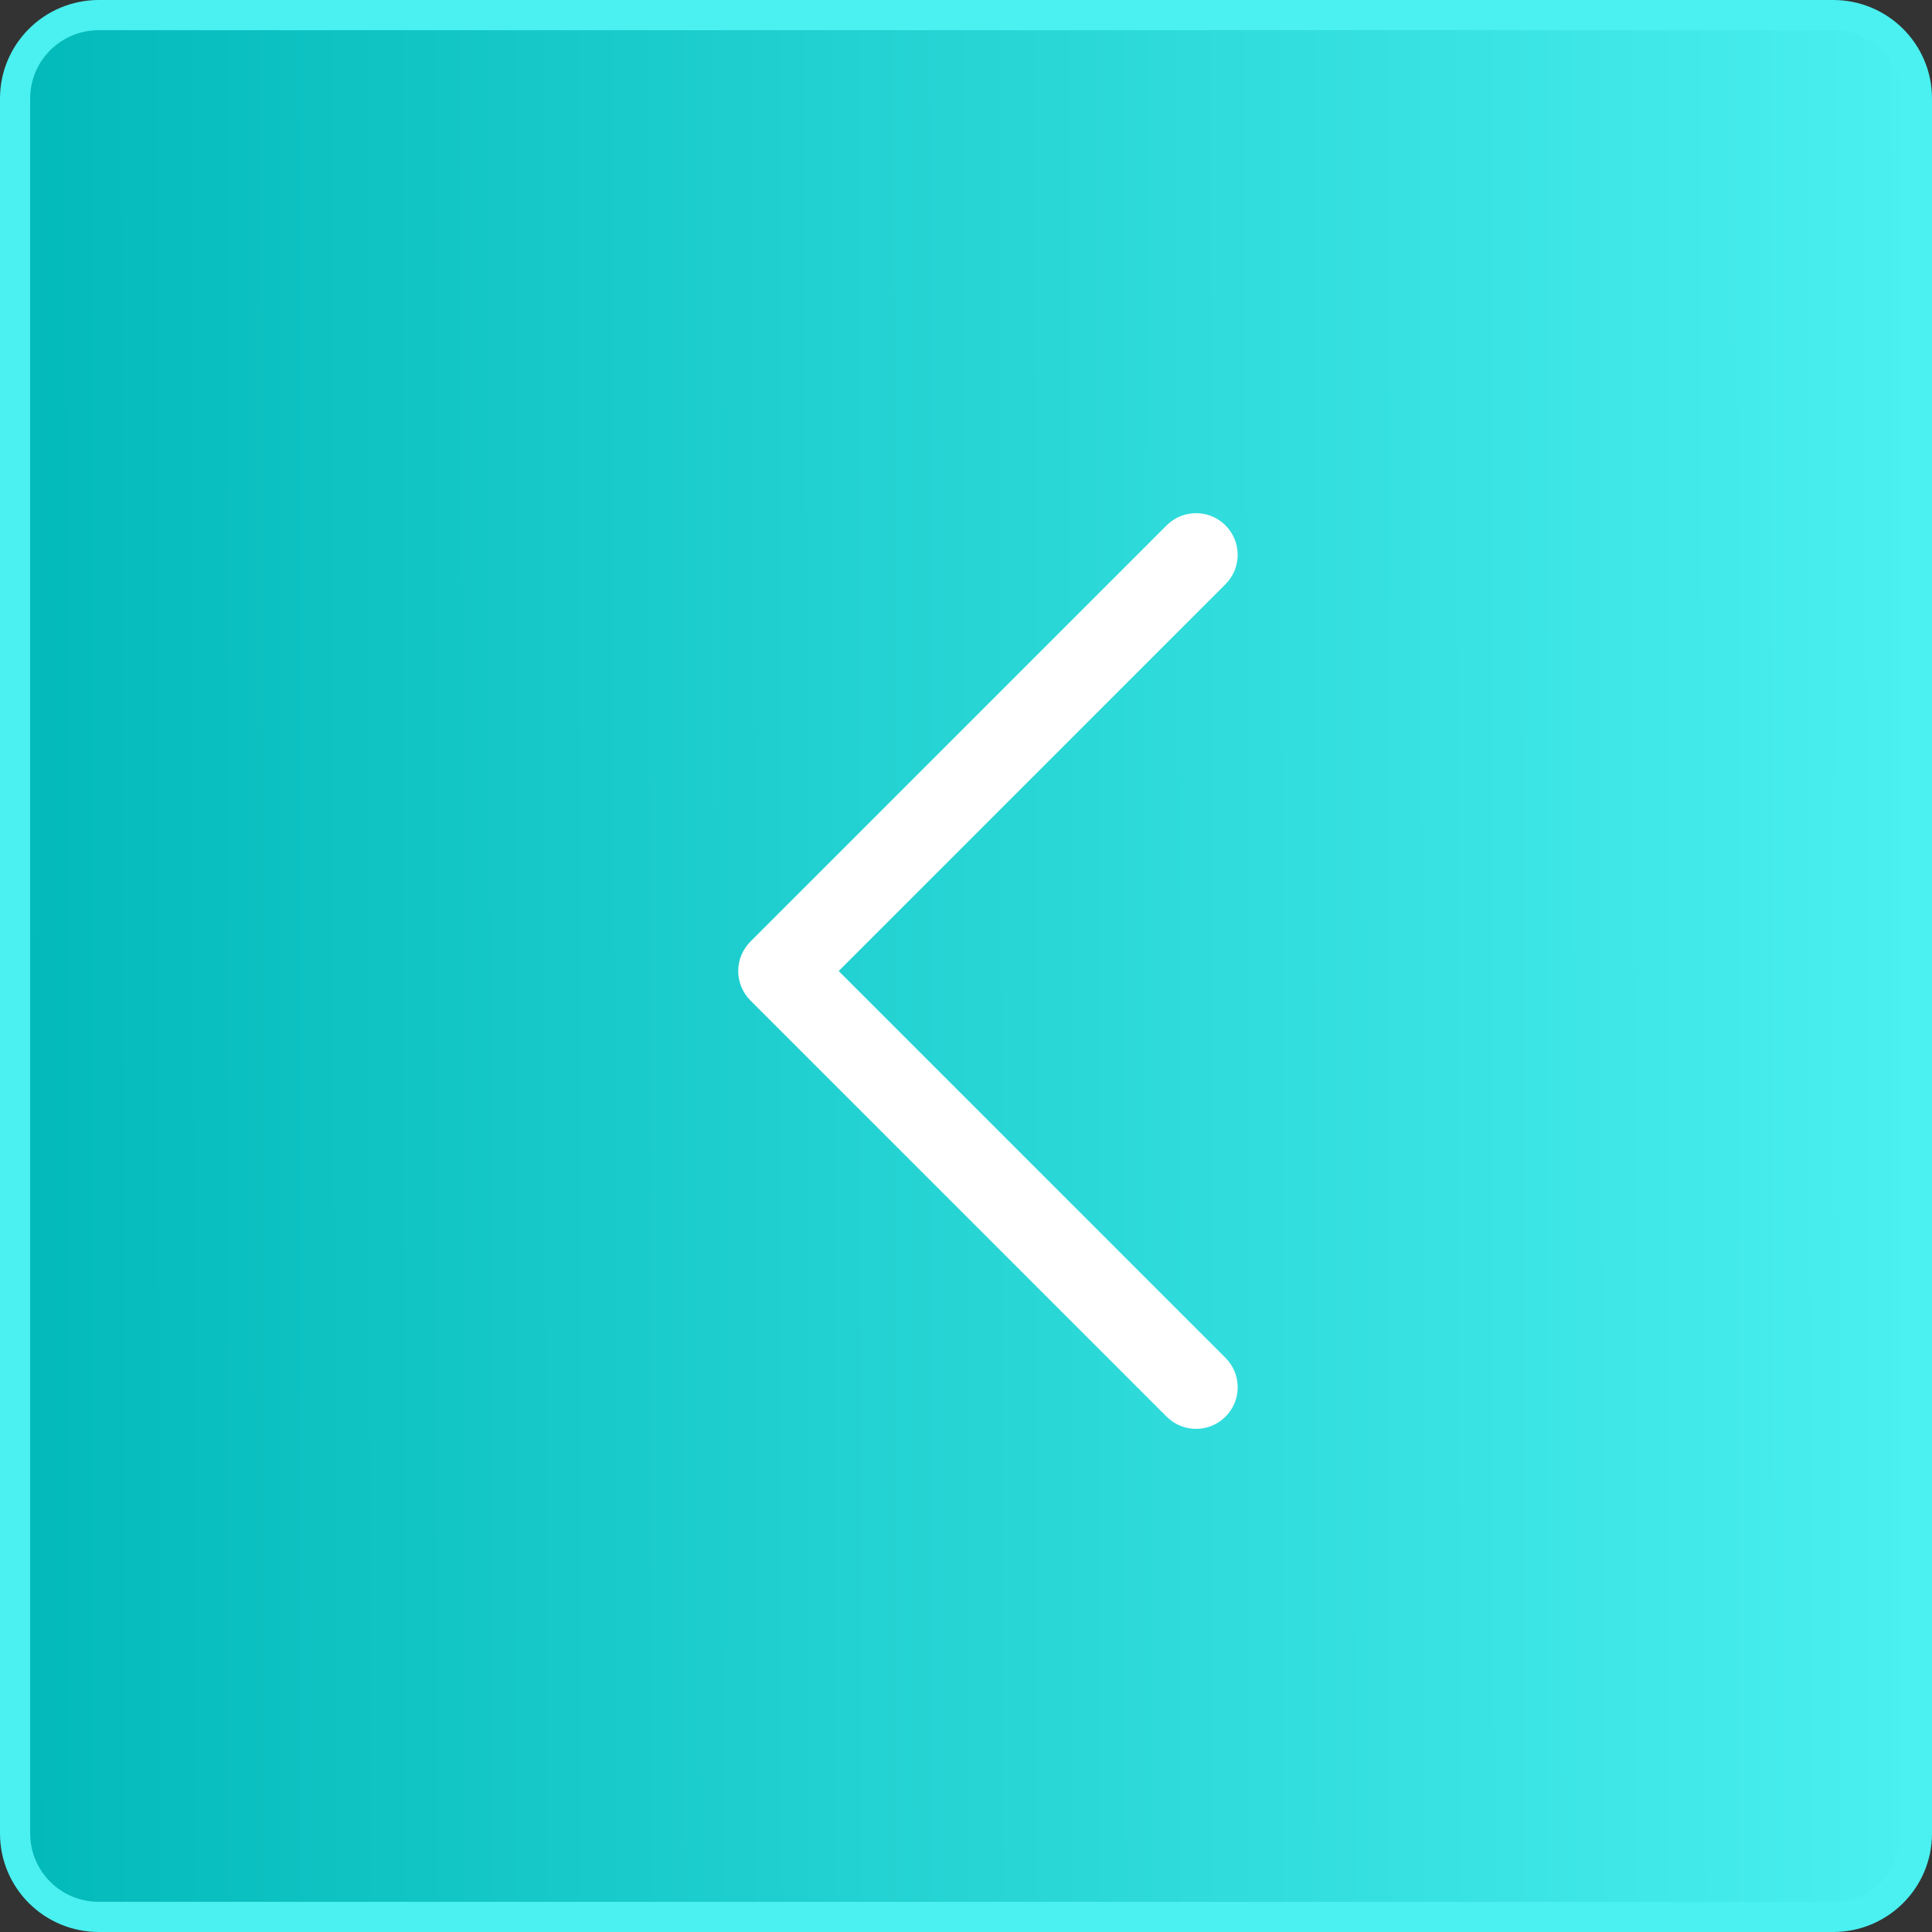 <?xml version="1.0" encoding="UTF-8"?> <svg xmlns="http://www.w3.org/2000/svg" width="64" height="64" viewBox="0 0 64 64" fill="none"><rect x="0" y="0" width="64" height="64" fill="#333333" stroke="none"/> <path d="M63.5 3.261L63.5 60.739C63.5 62.262 62.26 63.5 60.727 63.5L3.273 63.5C1.74 63.5 0.5 62.262 0.5 60.739L0.5 3.261C0.5 1.738 1.74 0.5 3.273 0.5L60.727 0.5C62.26 0.5 63.5 1.738 63.5 3.261Z" fill="url(#paint0_linear_207_331)" stroke="#4BF0F0"></path> <path d="M24.454 32.167C24.454 31.986 24.49 31.806 24.559 31.639C24.629 31.472 24.73 31.32 24.858 31.192L38.646 17.404C39.185 16.865 40.057 16.865 40.596 17.404C41.134 17.943 41.135 18.815 40.596 19.354L27.783 32.167L40.596 44.98C41.135 45.519 41.135 46.391 40.596 46.929C40.057 47.468 39.185 47.468 38.646 46.929L24.858 33.142C24.73 33.014 24.629 32.862 24.559 32.694C24.49 32.527 24.454 32.348 24.454 32.167Z" fill="white"></path> <defs> <linearGradient id="paint0_linear_207_331" x1="64" y1="32" x2="-1.87348e-05" y2="32.117" gradientUnits="userSpaceOnUse"> <stop stop-color="#4BF0F0"></stop> <stop offset="1" stop-color="#02B9B9"></stop> </linearGradient> </defs> </svg> 